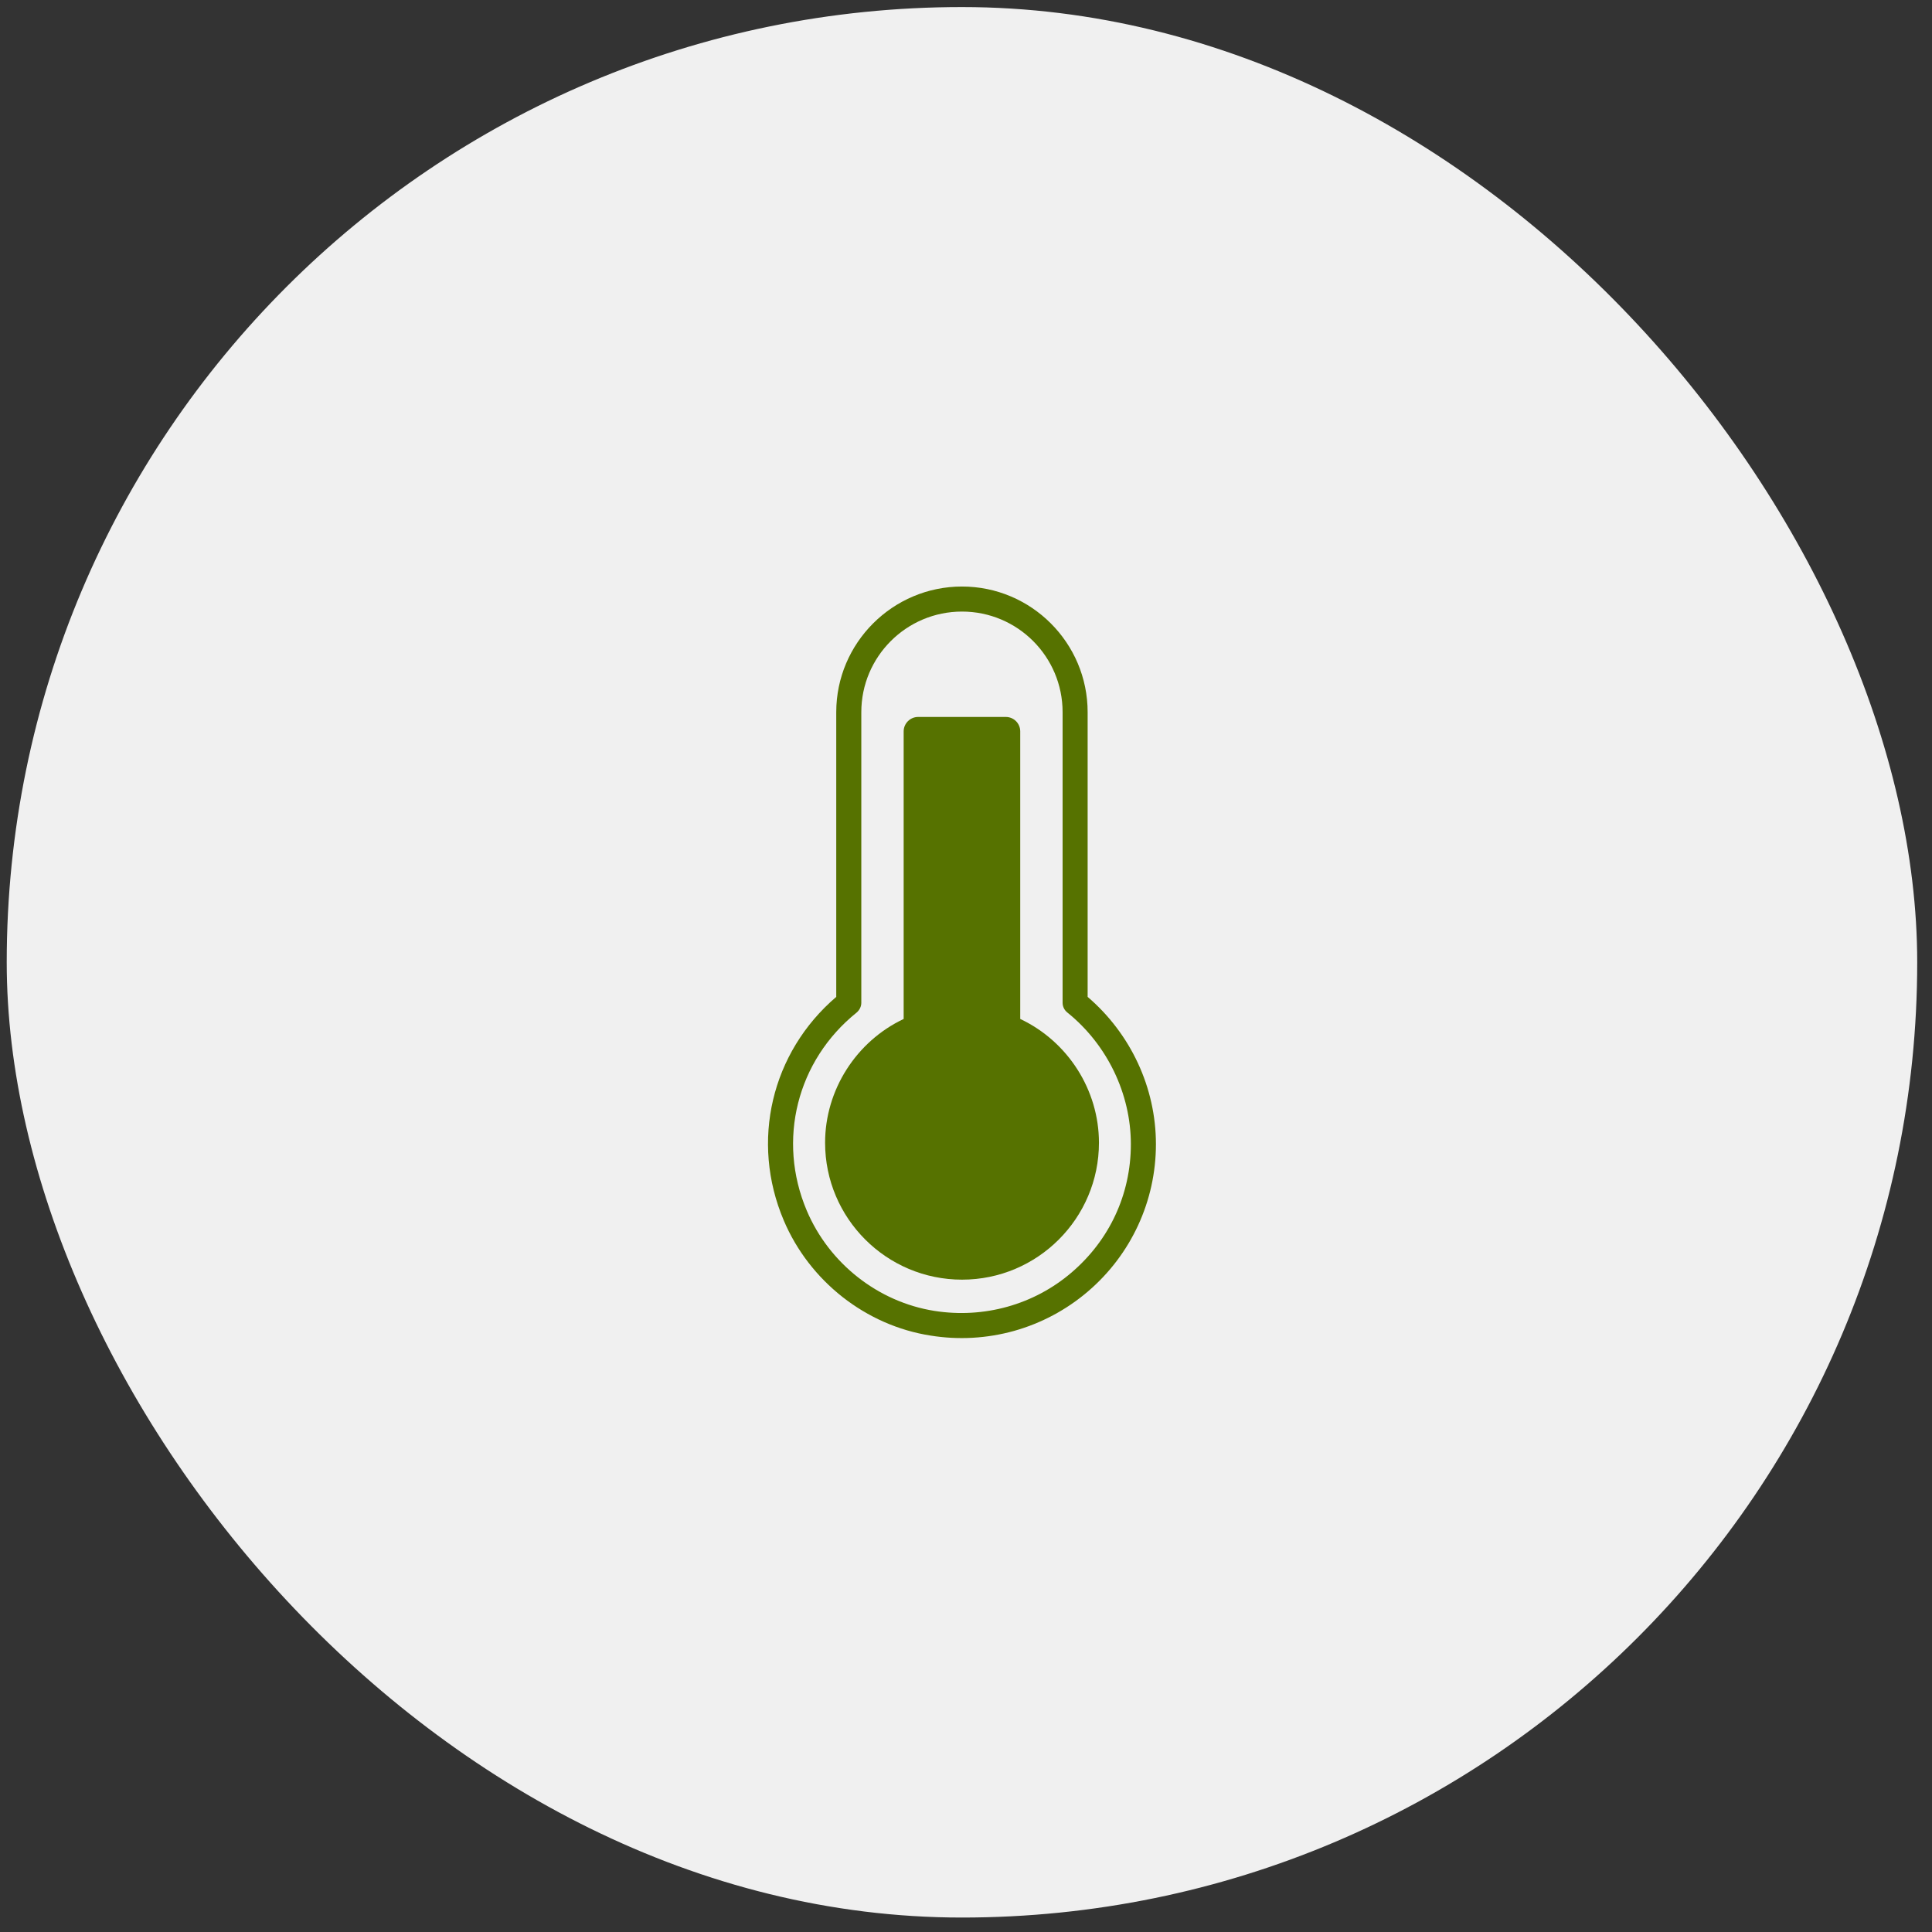 <?xml version="1.0" encoding="UTF-8"?> <svg xmlns="http://www.w3.org/2000/svg" width="75" height="75" viewBox="0 0 75 75" fill="none"><rect x="0" y="0" width="75" height="75" fill="#333333" stroke="none"/><rect x="0.261" y="0.274" width="74.165" height="74.165" rx="37.082" fill="#F0F0F0"></rect><path d="M42.222 38.699V27.646C42.222 24.957 40.034 22.769 37.345 22.769C34.656 22.769 32.463 24.957 32.463 27.646V38.699C29.944 40.853 29.123 44.31 30.426 47.378C30.927 48.56 31.724 49.576 32.706 50.349C33.694 51.123 34.87 51.653 36.125 51.847C37.205 52.022 38.31 51.96 39.364 51.666C40.418 51.371 41.395 50.85 42.227 50.14C43.91 48.706 44.873 46.62 44.873 44.417C44.873 42.214 43.886 40.123 42.222 38.699ZM41.595 49.401C40.136 50.651 38.196 51.191 36.276 50.889C34.092 50.544 32.191 49.051 31.32 46.999C30.158 44.261 30.936 41.169 33.256 39.306C33.368 39.209 33.436 39.073 33.436 38.927V27.646C33.436 25.492 35.186 23.741 37.345 23.741C39.504 23.741 41.25 25.492 41.25 27.646V38.927C41.25 39.073 41.318 39.214 41.435 39.306C42.976 40.546 43.9 42.457 43.9 44.417C43.9 46.377 43.059 48.151 41.595 49.401Z" fill="#567200"></path><path d="M39.605 39.556V28.393C39.605 28.084 39.358 27.832 39.044 27.832H35.641C35.333 27.832 35.08 28.084 35.08 28.393V39.556C33.241 40.425 32.03 42.309 32.03 44.361C32.03 47.294 34.413 49.676 37.346 49.676C40.278 49.676 42.661 47.294 42.661 44.361C42.661 42.309 41.45 40.425 39.605 39.556Z" fill="#567200"></path></svg> 